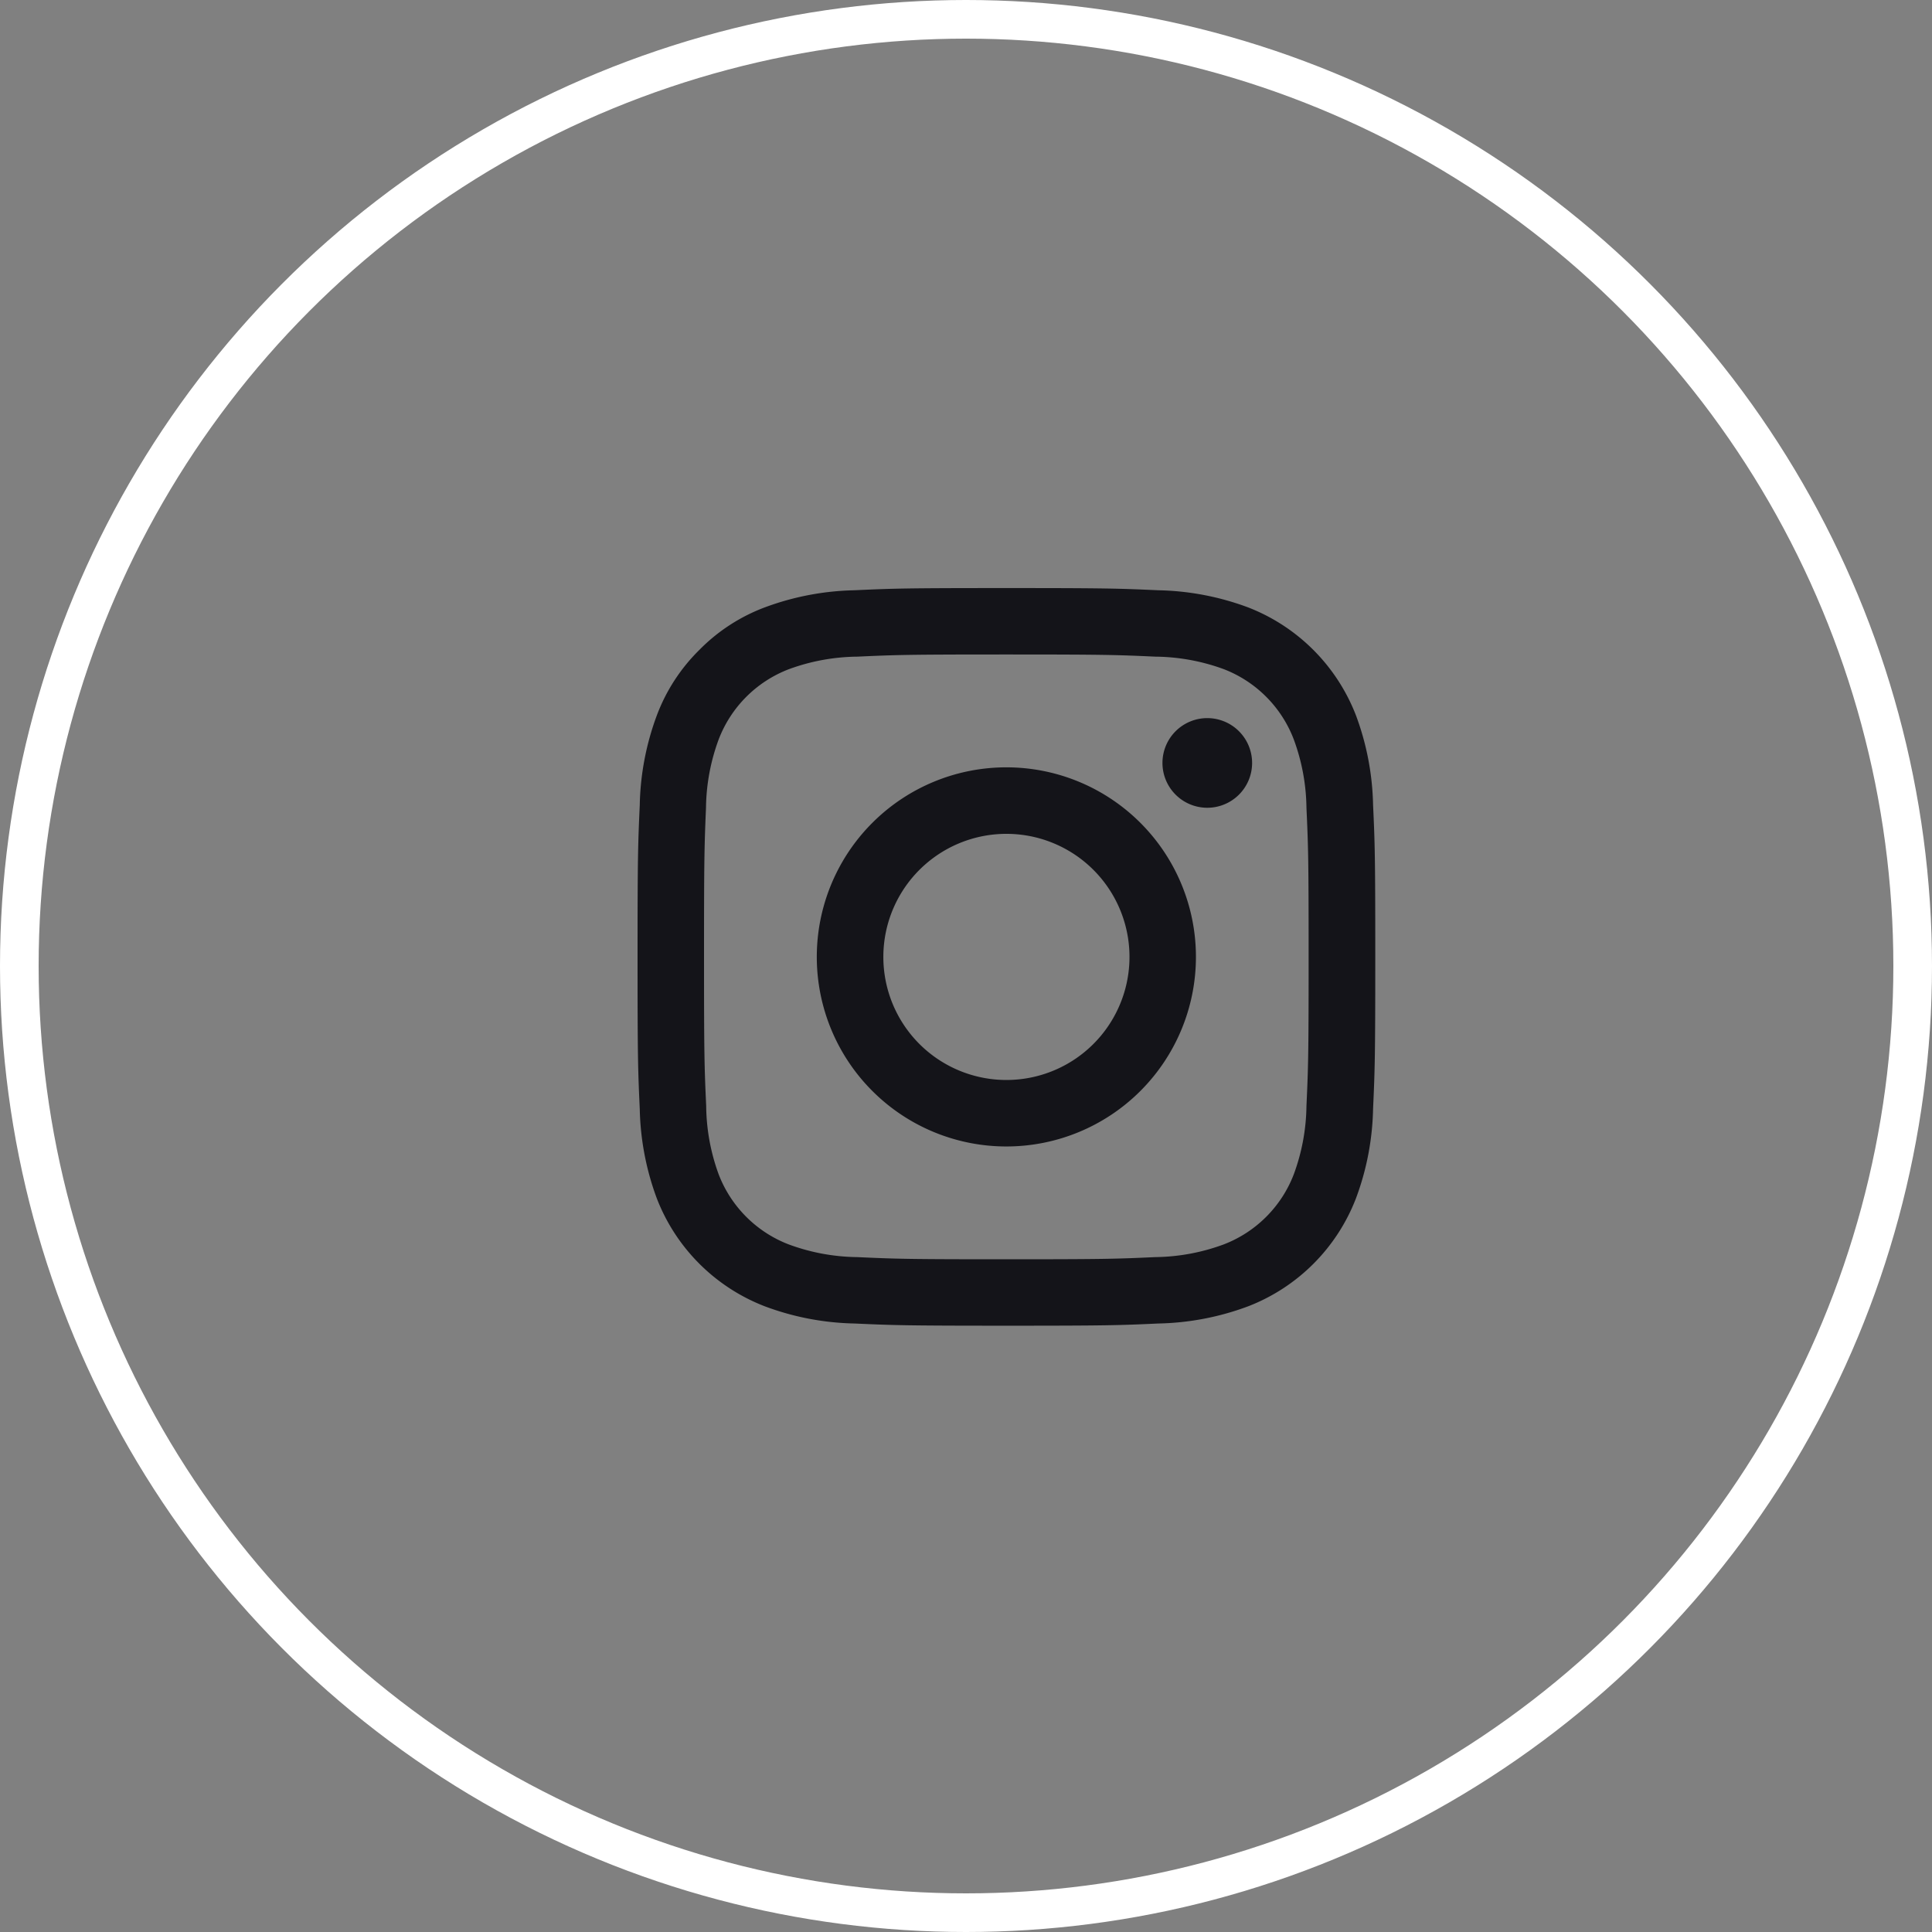 <svg xmlns="http://www.w3.org/2000/svg" width="50" height="50" viewBox="0 0 50 50">
  <rect x="0" y="0" width="50" height="50" fill="#808080" stroke="none"/>
  <g id="ins" transform="translate(-658 -10151)">
    <g id="Ellipse_7" data-name="Ellipse 7" transform="translate(658 10151)" fill="none" stroke="#fff" stroke-width="1">
      <circle cx="25" cy="25" r="25" stroke="none"/>
      <circle cx="25" cy="25" r="24.5" fill="none"/>
    </g>
    <path id="Icon_akar-instagram-fill" data-name="Icon akar-instagram-fill" d="M7.11,1.557C8.128,1.51,8.452,1.5,11.045,1.5s2.917.011,3.934.057A7.025,7.025,0,0,1,17.3,2a4.886,4.886,0,0,1,2.791,2.792,7.02,7.02,0,0,1,.444,2.317c.047,1.02.057,1.344.057,3.936s-.011,2.917-.057,3.935a7,7,0,0,1-.444,2.317A4.873,4.873,0,0,1,17.3,20.089a7.02,7.02,0,0,1-2.317.444c-1.019.047-1.343.057-3.936.057s-2.917-.011-3.935-.057a7,7,0,0,1-2.317-.444A4.878,4.878,0,0,1,2,17.3a7.045,7.045,0,0,1-.443-2.317c-.047-1.02-.057-1.344-.057-3.936s.011-2.917.057-3.934A7.025,7.025,0,0,1,2,4.792,4.682,4.682,0,0,1,3.1,3.1,4.679,4.679,0,0,1,4.792,2a7.045,7.045,0,0,1,2.317-.443ZM14.9,3.275c-1.007-.046-1.309-.056-3.857-.056s-2.851.01-3.857.056A5.276,5.276,0,0,0,5.415,3.6,3.152,3.152,0,0,0,3.6,5.415a5.276,5.276,0,0,0-.329,1.773C3.229,8.195,3.22,8.5,3.22,11.045s.01,2.851.056,3.857A5.276,5.276,0,0,0,3.6,16.675a3.152,3.152,0,0,0,1.811,1.811,5.276,5.276,0,0,0,1.773.329c1.007.046,1.308.056,3.857.056s2.851-.01,3.857-.056a5.276,5.276,0,0,0,1.773-.329,3.152,3.152,0,0,0,1.811-1.811,5.276,5.276,0,0,0,.329-1.773c.046-1.007.056-1.309.056-3.857s-.01-2.851-.056-3.857a5.276,5.276,0,0,0-.329-1.773A3.152,3.152,0,0,0,16.675,3.6,5.276,5.276,0,0,0,14.9,3.275ZM9.826,13.988a3.185,3.185,0,1,0-1.965-2.942,3.184,3.184,0,0,0,1.965,2.942ZM7.576,7.576a4.906,4.906,0,1,1,0,6.939,4.906,4.906,0,0,1,0-6.939ZM17.04,6.87a1.16,1.16,0,1,0-1.616-.024,1.16,1.16,0,0,0,1.616.024Z" transform="translate(673 10164.719)" fill="#141419"/>
  </g>
</svg>
